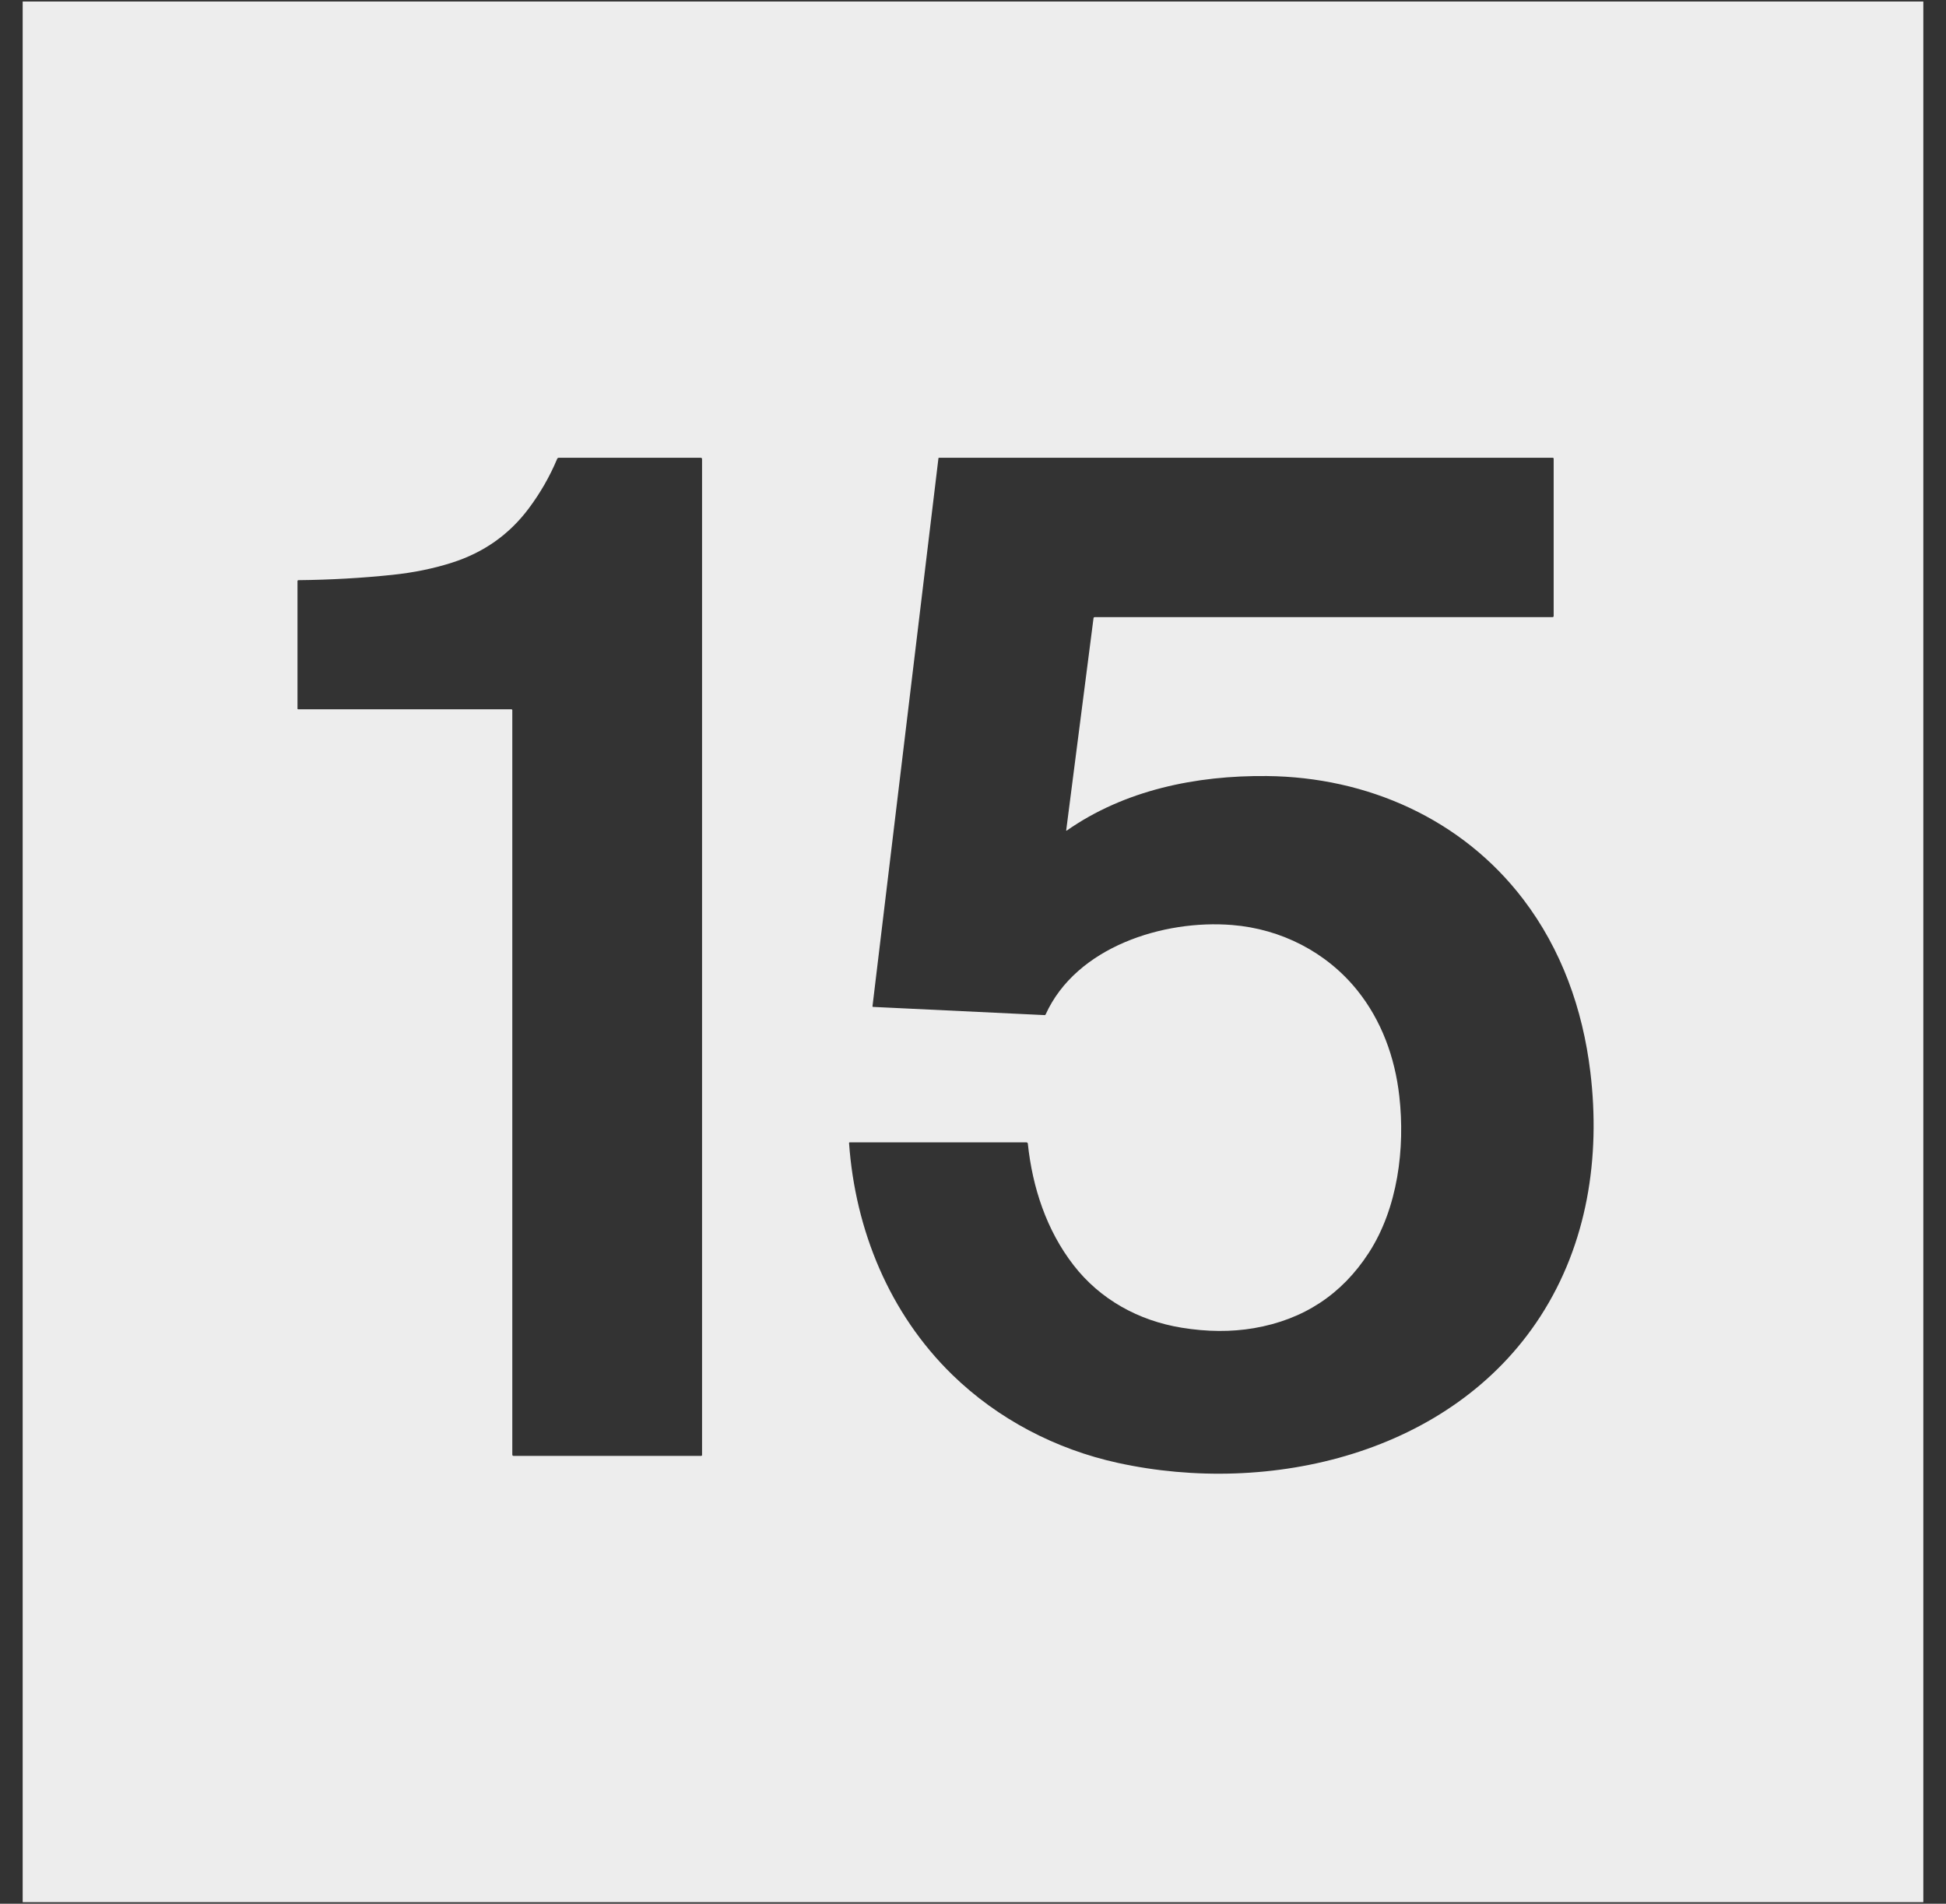 <svg width="46" height="45" viewBox="0 0 46 45" fill="none" xmlns="http://www.w3.org/2000/svg">
<rect x="0" y="0" width="46" height="45" fill="#333333" stroke="none"/>
<g clip-path="url(#clip0_190_510)">
<path d="M45.464 0.036V44.964H0.536V0.036H45.464ZM7.046 16.766H12.088C12.094 16.766 12.099 16.768 12.103 16.772C12.108 16.777 12.11 16.782 12.11 16.788V34.385C12.11 34.389 12.111 34.393 12.112 34.396C12.114 34.4 12.116 34.403 12.118 34.406C12.121 34.408 12.124 34.41 12.127 34.412C12.131 34.413 12.135 34.414 12.138 34.414H16.574C16.577 34.414 16.579 34.413 16.582 34.412C16.585 34.411 16.587 34.41 16.589 34.408C16.591 34.406 16.593 34.403 16.594 34.401C16.595 34.398 16.595 34.395 16.595 34.393V10.849C16.595 10.841 16.592 10.834 16.587 10.829C16.582 10.824 16.575 10.821 16.567 10.821H13.208C13.2 10.821 13.192 10.823 13.186 10.827C13.179 10.832 13.174 10.838 13.171 10.845C12.998 11.259 12.773 11.652 12.496 12.022C12.036 12.636 11.433 13.061 10.687 13.299C10.251 13.439 9.781 13.535 9.278 13.588C8.553 13.664 7.811 13.706 7.054 13.714C7.048 13.714 7.042 13.716 7.038 13.721C7.034 13.725 7.032 13.73 7.032 13.736V16.752C7.032 16.756 7.033 16.759 7.036 16.762C7.038 16.764 7.042 16.766 7.046 16.766ZM25.213 19.635C25.212 19.636 25.211 19.636 25.21 19.636C25.209 19.636 25.207 19.636 25.206 19.635C25.205 19.634 25.204 19.634 25.204 19.632C25.203 19.631 25.203 19.63 25.203 19.628L25.849 14.611C25.85 14.605 25.853 14.599 25.858 14.595C25.863 14.59 25.869 14.588 25.876 14.588H36.7C36.707 14.588 36.714 14.585 36.718 14.58C36.723 14.575 36.726 14.569 36.726 14.562V10.842C36.726 10.836 36.724 10.831 36.72 10.827C36.716 10.823 36.71 10.821 36.705 10.821H22.197C22.193 10.821 22.19 10.822 22.187 10.824C22.185 10.826 22.183 10.829 22.183 10.833L20.624 23.787C20.624 23.789 20.624 23.791 20.625 23.792C20.625 23.794 20.626 23.796 20.627 23.797C20.628 23.798 20.63 23.799 20.631 23.8C20.633 23.801 20.634 23.801 20.636 23.801L24.695 23.995C24.699 23.995 24.703 23.994 24.707 23.991C24.711 23.989 24.714 23.985 24.716 23.981C25.442 22.377 27.509 21.734 29.125 21.865C30.282 21.958 31.355 22.504 32.084 23.41C32.656 24.122 32.974 24.994 33.077 25.908C33.217 27.143 33.042 28.553 32.357 29.612C31.718 30.6 30.812 31.194 29.64 31.395C29.106 31.486 28.536 31.483 27.932 31.384C26.91 31.218 26.001 30.712 25.378 29.907C24.739 29.083 24.405 28.071 24.296 27.032C24.295 27.024 24.291 27.017 24.285 27.011C24.279 27.006 24.271 27.003 24.263 27.003H20.084C20.082 27.003 20.08 27.003 20.078 27.004C20.076 27.005 20.075 27.006 20.074 27.007C20.072 27.009 20.071 27.01 20.071 27.012C20.07 27.014 20.07 27.016 20.07 27.018C20.216 29.081 21.026 31.049 22.509 32.495C23.588 33.546 24.96 34.259 26.422 34.579C30.011 35.366 34.309 34.376 36.417 31.109C37.519 29.401 37.837 27.362 37.593 25.34C37.413 23.846 36.908 22.441 36.008 21.259C34.56 19.359 32.32 18.367 29.946 18.344C28.278 18.327 26.585 18.674 25.213 19.635Z" fill="#EDEDED"/>
</g>
<defs>
<clipPath id="clip0_190_510">
<rect width="44.928" height="44.928" fill="white" transform="translate(0.536 0.036)"/>
</clipPath>
</defs>
</svg>
